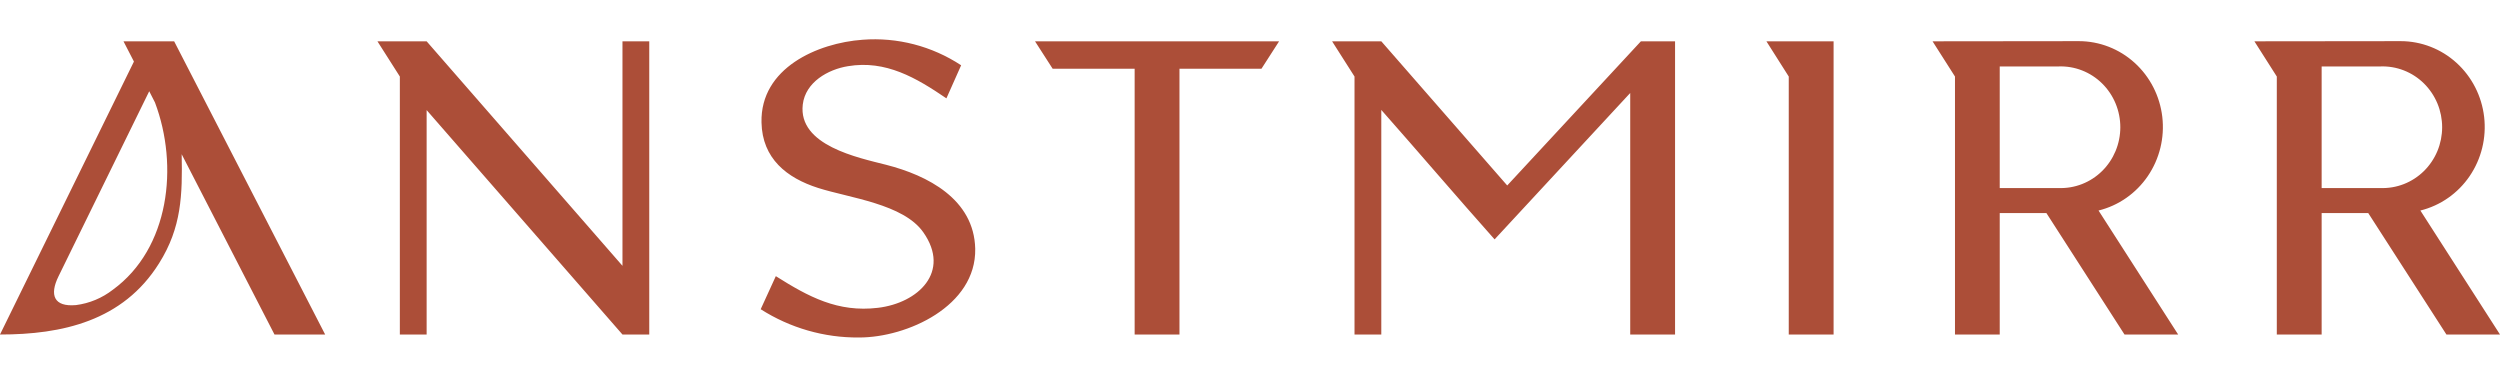 <svg width="1400" height="210" viewBox="0 0 1400 210" fill="none" xmlns="http://www.w3.org/2000/svg">
<path fill-rule="evenodd" clip-rule="evenodd" d="M1026.81 23.135V187.33H1001.7V42.855L989.195 23.135H1026.81ZM1262.46 23.135L1275.01 42.855V187.33H1300.12V119.327H1326.22L1370 187.33H1400L1355.41 117.893C1366.61 115.132 1376.43 108.272 1383.01 98.612C1389.59 88.951 1392.47 77.162 1391.12 65.474C1389.76 53.787 1384.26 43.014 1375.65 35.194C1367.04 27.374 1355.92 23.051 1344.4 23.043L1262.46 23.135ZM1300.12 105.302H1333.02C1337.5 105.471 1341.97 104.715 1346.16 103.08C1350.35 101.445 1354.17 98.965 1357.4 95.786C1360.62 92.608 1363.19 88.797 1364.95 84.582C1366.7 80.367 1367.6 75.834 1367.6 71.254C1367.6 66.674 1366.7 62.142 1364.95 57.927C1363.19 53.712 1360.62 49.901 1357.4 46.723C1354.17 43.545 1350.35 41.064 1346.16 39.429C1341.97 37.794 1337.5 37.038 1333.02 37.207H1300.12V105.302ZM211.362 23.135L223.915 42.855V187.33H238.915V61.649L348.584 187.33H363.584V23.135H348.584V148.862L238.915 23.135H211.362ZM579.613 23.135L589.493 38.503H635.4V187.33H660.505V38.503H706.412L716.292 23.135H579.613ZM919.089 23.135H938.032V187.33H912.925V52.067L836.973 134.049C815.719 110.163 794.873 85.72 773.528 61.556V187.33H758.528V42.855L745.975 23.135H773.528L844.042 103.867L918.862 23.182L919.089 23.135ZM1082.23 23.135L1094.79 42.855V187.33H1119.85V119.327H1145.99L1189.73 187.33H1219.77L1175.18 117.893C1186.38 115.132 1196.2 108.272 1202.78 98.612C1209.36 88.951 1212.25 77.162 1210.89 65.474C1209.53 53.787 1204.03 43.014 1195.42 35.194C1186.81 27.374 1175.69 23.051 1164.17 23.043L1082.23 23.135ZM74.955 34.384L69.155 23.135H97.524L182.087 187.33H153.718L101.738 86.369C102.191 109.005 101.738 127.336 89.094 147.427C68.838 179.83 34.713 187.33 0 187.33L74.955 34.569V34.384ZM83.566 51.094L32.765 154.741C27.598 165.249 30.182 171.961 42.553 170.85C50.063 169.888 57.192 166.917 63.218 162.239C94.941 139.094 100.152 92.803 86.784 57.39L83.566 51.094ZM1119.85 105.302H1152.79C1157.27 105.471 1161.74 104.715 1165.93 103.08C1170.12 101.445 1173.94 98.965 1177.17 95.786C1180.4 92.608 1182.96 88.797 1184.72 84.582C1186.47 80.367 1187.38 75.834 1187.38 71.254C1187.38 66.674 1186.47 62.142 1184.72 57.927C1182.96 53.712 1180.4 49.901 1177.17 46.723C1173.94 43.545 1170.12 41.064 1165.93 39.429C1161.74 37.794 1157.27 37.038 1152.79 37.207H1119.85V105.302ZM481.183 188.996C507.966 188.996 546.758 171.452 546.124 139.279C545.489 111.505 519.431 98.219 496.274 92.294C480.503 88.267 446.878 81.462 449.552 58.548C451.047 45.956 463.736 38.874 474.839 37.069C496.093 33.505 513.178 43.642 529.991 55.076L538.238 36.559C521.866 25.793 502.504 20.771 483.087 22.255C457.89 24.06 425.76 38.04 426.44 68.546C426.848 88.822 440.624 99.655 458.162 105.256C475.7 110.857 505.972 114.189 517.075 130.114C532.619 152.287 514.13 169.693 491.652 172.378C469.174 175.063 452.815 166.221 434.461 154.648L425.986 173.165C442.477 183.68 461.563 189.171 481.002 188.996H481.183Z" fill="#AC4E38"/>
</svg>
